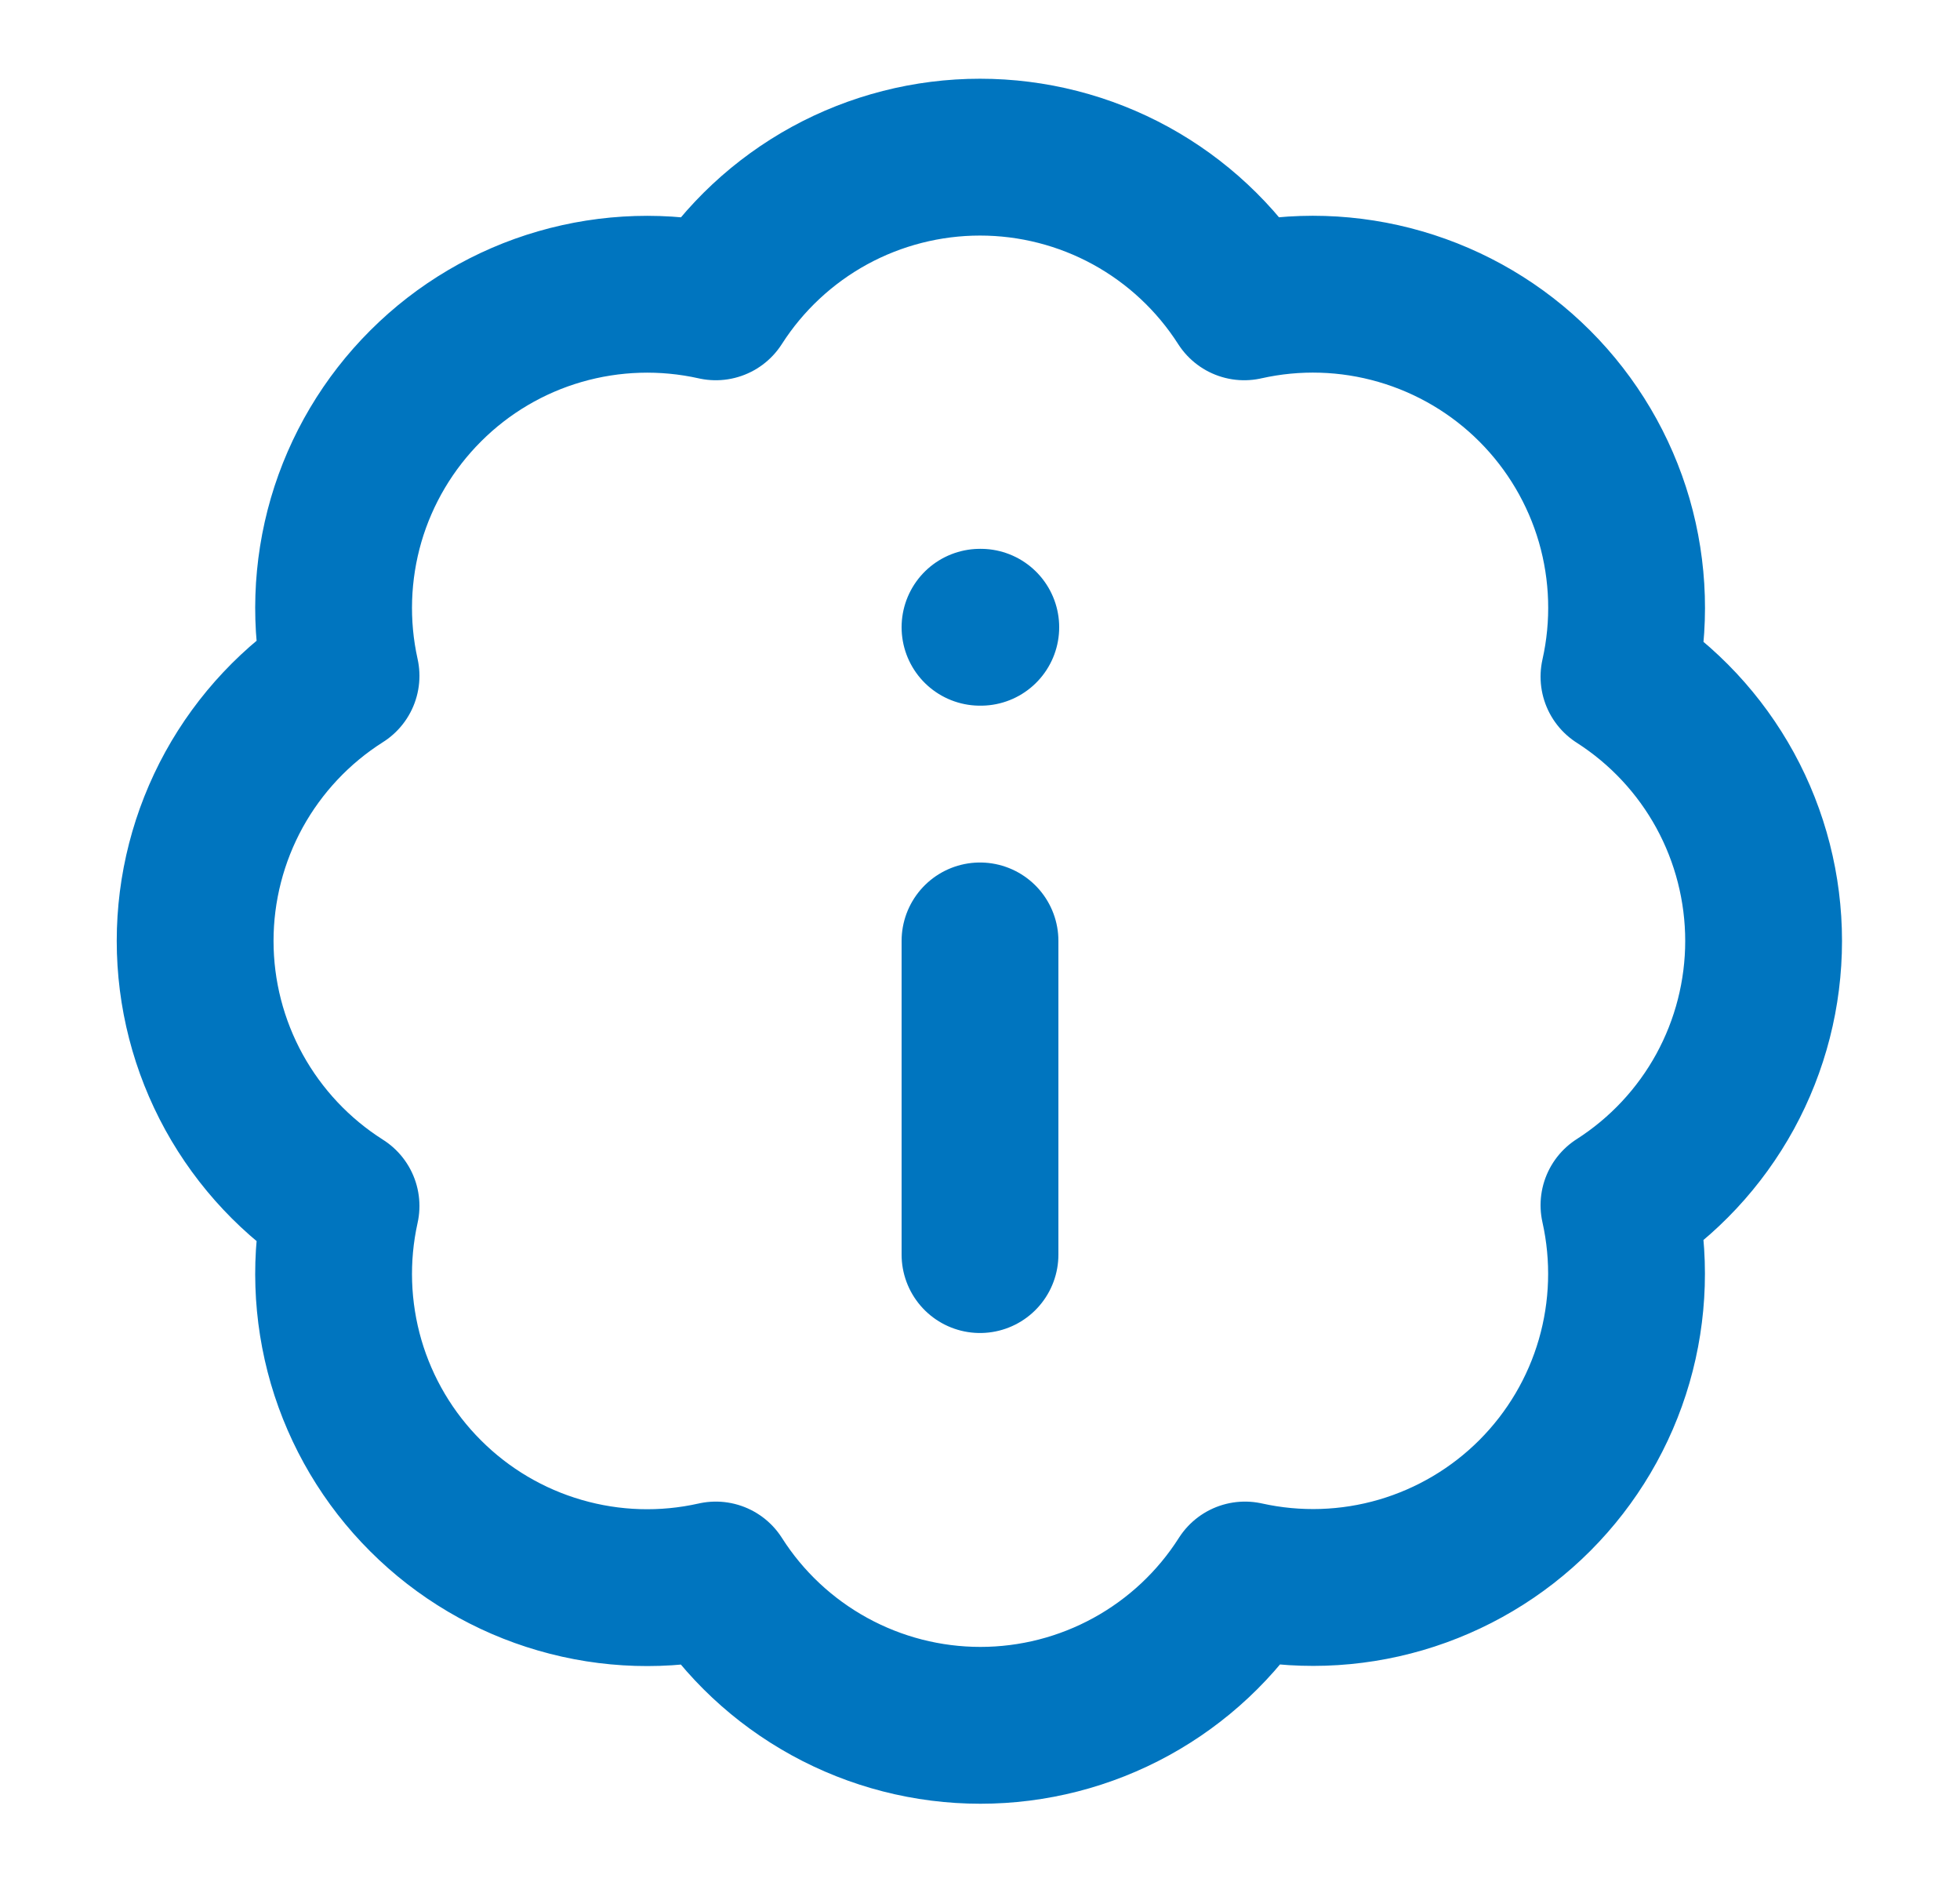 <svg width="25" height="24" viewBox="0 0 25 24" fill="none" xmlns="http://www.w3.org/2000/svg">
<path d="M12.5 15.999V11.999M12.5 7.999H12.51M4.35 8.619C4.204 7.962 4.227 7.278 4.415 6.631C4.604 5.985 4.953 5.397 5.43 4.921C5.906 4.445 6.495 4.097 7.142 3.91C7.789 3.723 8.473 3.702 9.13 3.849C9.492 3.283 9.99 2.818 10.579 2.495C11.168 2.173 11.829 2.004 12.5 2.004C13.172 2.004 13.832 2.173 14.421 2.495C15.01 2.818 15.508 3.283 15.87 3.849C16.528 3.701 17.213 3.722 17.861 3.91C18.509 4.098 19.099 4.446 19.576 4.923C20.053 5.4 20.402 5.99 20.59 6.638C20.777 7.286 20.798 7.971 20.65 8.629C21.216 8.991 21.681 9.489 22.004 10.078C22.326 10.667 22.495 11.328 22.495 11.999C22.495 12.671 22.326 13.331 22.004 13.92C21.681 14.509 21.216 15.007 20.65 15.369C20.797 16.026 20.776 16.71 20.589 17.357C20.402 18.004 20.054 18.593 19.578 19.07C19.103 19.546 18.514 19.895 17.868 20.084C17.221 20.273 16.538 20.295 15.88 20.149C15.519 20.717 15.02 21.184 14.43 21.508C13.84 21.832 13.178 22.002 12.505 22.002C11.832 22.002 11.17 21.832 10.58 21.508C9.99 21.184 9.491 20.717 9.13 20.149C8.473 20.297 7.789 20.276 7.142 20.088C6.495 19.901 5.906 19.553 5.43 19.077C4.953 18.602 4.604 18.013 4.415 17.367C4.227 16.72 4.204 16.037 4.35 15.379C3.78 15.018 3.311 14.519 2.985 13.928C2.66 13.337 2.489 12.674 2.489 11.999C2.489 11.325 2.66 10.661 2.985 10.07C3.311 9.479 3.78 8.98 4.35 8.619Z" stroke="#0075BF" stroke-width="2" stroke-linecap="round" stroke-linejoin="round"/>
</svg>
